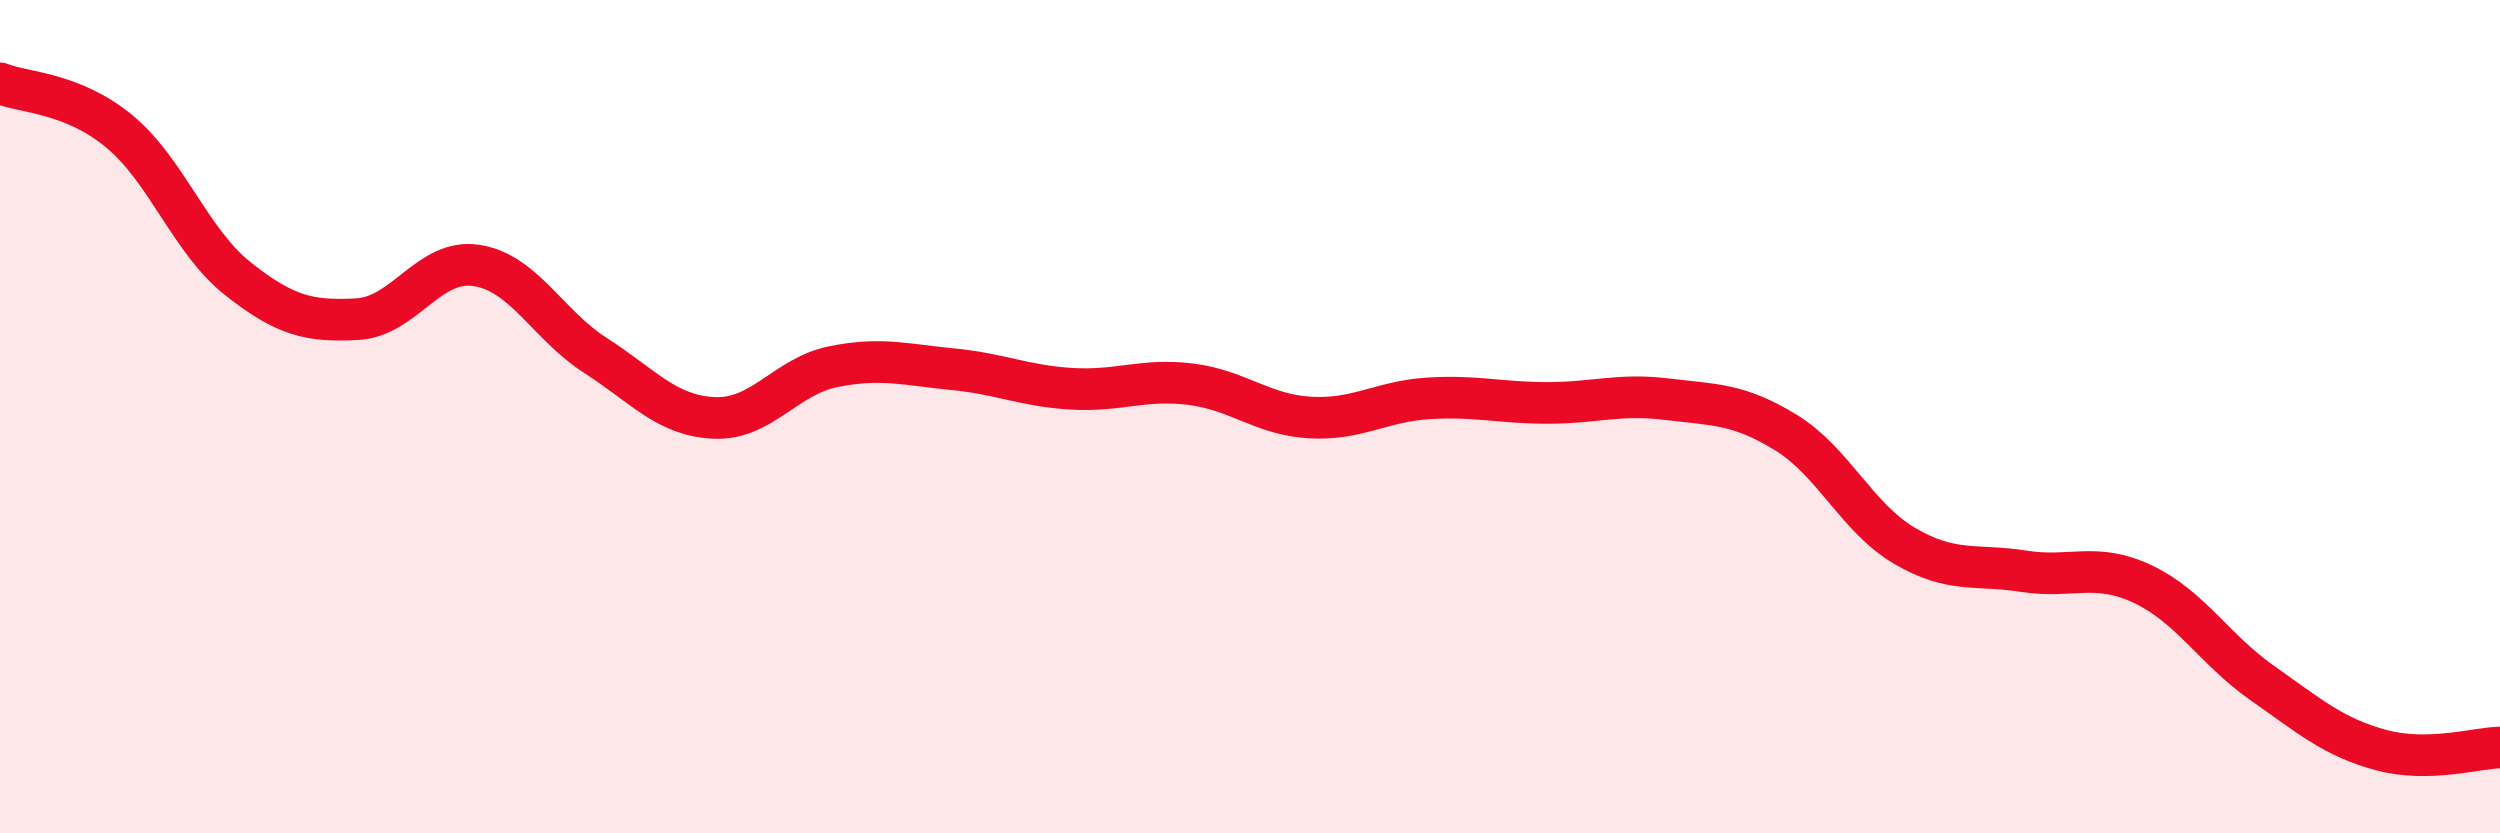 
    <svg width="60" height="20" viewBox="0 0 60 20" xmlns="http://www.w3.org/2000/svg">
      <path
        d="M 0,2 C 0.57,2.23 1.72,2.21 2.86,3.15 C 4,4.09 4.57,5.79 5.71,6.69 C 6.85,7.59 7.43,7.72 8.57,7.66 C 9.71,7.6 10.29,6.2 11.43,6.37 C 12.57,6.54 13.15,7.8 14.29,8.53 C 15.43,9.26 16,9.98 17.14,10.03 C 18.28,10.08 18.86,9.03 20,8.8 C 21.14,8.57 21.72,8.75 22.86,8.86 C 24,8.97 24.57,9.26 25.71,9.33 C 26.85,9.4 27.43,9.08 28.57,9.22 C 29.71,9.36 30.29,9.95 31.43,10.02 C 32.57,10.09 33.15,9.63 34.29,9.56 C 35.43,9.49 36,9.67 37.14,9.67 C 38.28,9.67 38.86,9.44 40,9.58 C 41.14,9.72 41.72,9.68 42.86,10.38 C 44,11.08 44.57,12.43 45.71,13.1 C 46.85,13.77 47.43,13.53 48.57,13.71 C 49.71,13.89 50.29,13.48 51.43,14.02 C 52.57,14.56 53.15,15.59 54.29,16.39 C 55.43,17.19 56,17.69 57.14,18 C 58.28,18.31 59.43,17.95 60,17.94L60 20L0 20Z"
        fill="#EB0A25"
        opacity="0.1"
        stroke-linecap="round"
        stroke-linejoin="round"
      />
      <path
        d="M 0,2 C 0.57,2.23 1.72,2.21 2.86,3.15 C 4,4.09 4.57,5.79 5.71,6.69 C 6.85,7.59 7.43,7.72 8.57,7.66 C 9.71,7.6 10.29,6.2 11.43,6.37 C 12.57,6.54 13.15,7.8 14.29,8.53 C 15.43,9.26 16,9.98 17.14,10.03 C 18.28,10.08 18.86,9.03 20,8.8 C 21.14,8.57 21.72,8.75 22.86,8.86 C 24,8.97 24.57,9.26 25.71,9.33 C 26.85,9.4 27.43,9.08 28.57,9.22 C 29.71,9.36 30.29,9.95 31.43,10.02 C 32.57,10.09 33.15,9.63 34.29,9.56 C 35.43,9.49 36,9.67 37.14,9.67 C 38.28,9.67 38.86,9.44 40,9.58 C 41.14,9.72 41.72,9.68 42.86,10.38 C 44,11.08 44.57,12.43 45.71,13.1 C 46.85,13.77 47.43,13.53 48.57,13.71 C 49.71,13.89 50.29,13.48 51.43,14.02 C 52.57,14.56 53.15,15.59 54.29,16.39 C 55.43,17.19 56,17.69 57.14,18 C 58.28,18.31 59.43,17.95 60,17.94"
        stroke="#EB0A25"
        stroke-width="1"
        fill="none"
        stroke-linecap="round"
        stroke-linejoin="round"
      />
    </svg>
  
